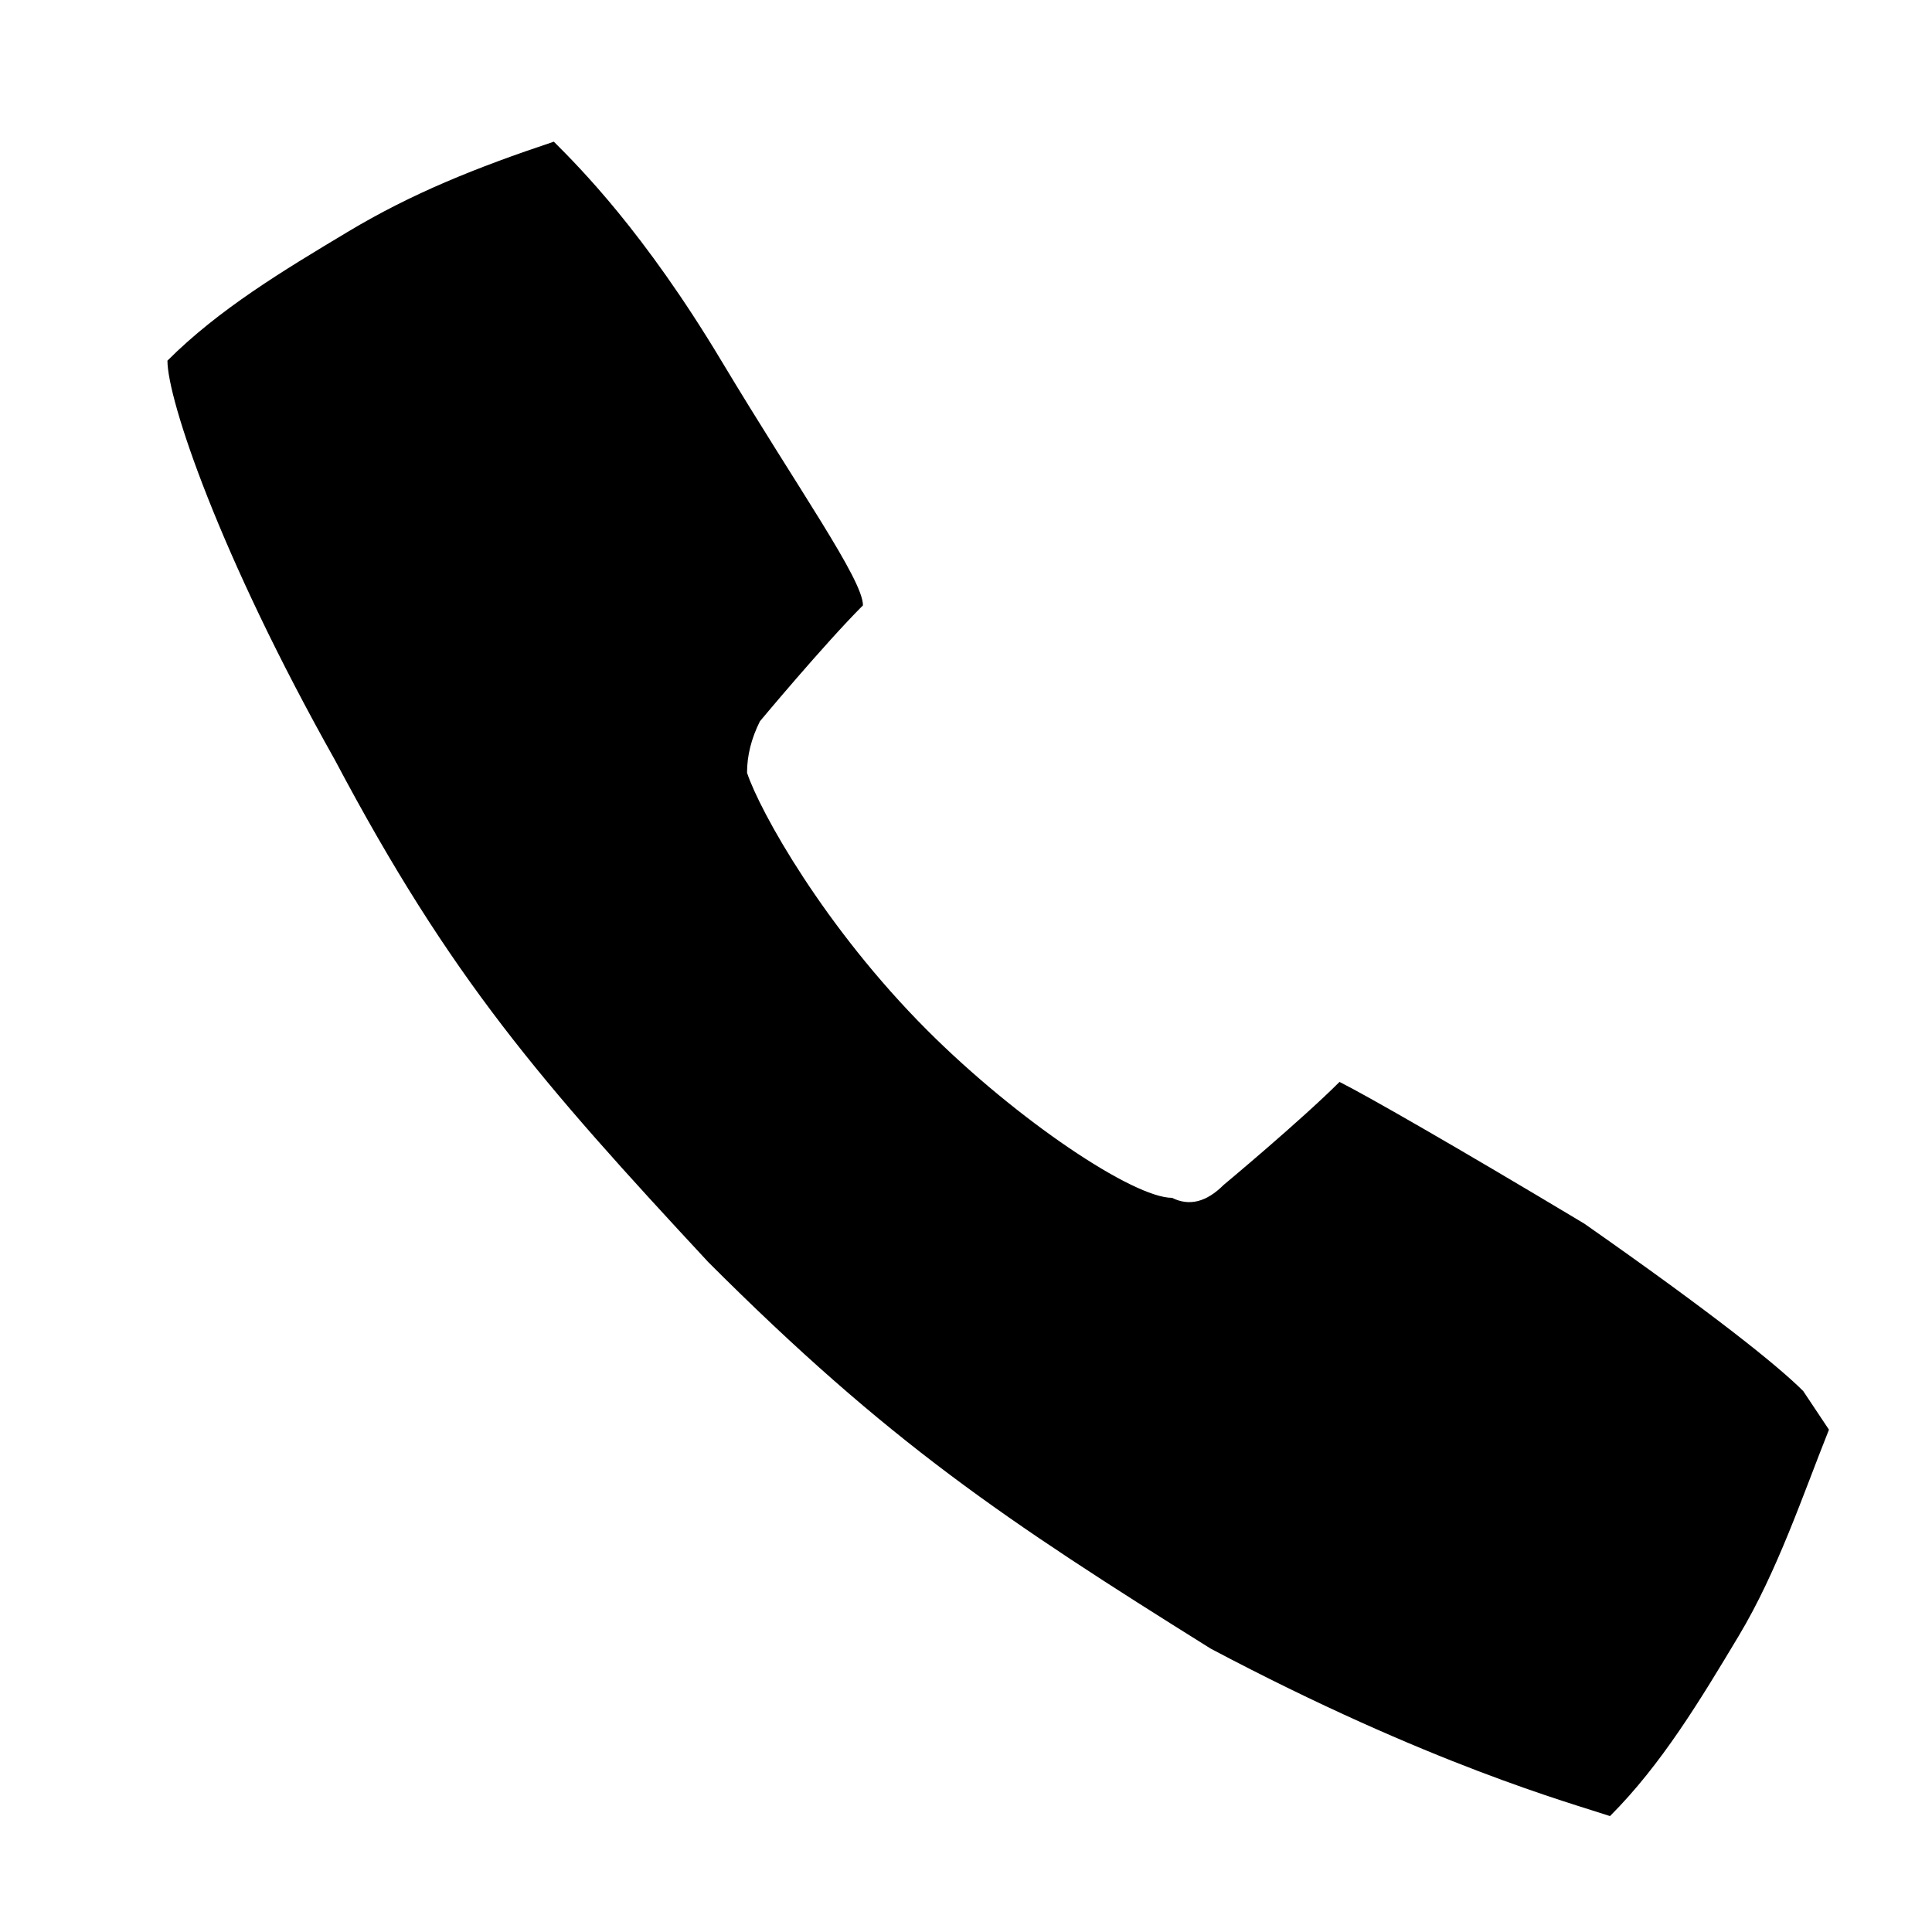 <?xml version="1.0" encoding="UTF-8"?>
<svg xmlns="http://www.w3.org/2000/svg" version="1.1" viewBox="0 0 15 15">
  <!-- Generator: Adobe Illustrator 29.0.1, SVG Export Plug-In . SVG Version: 2.1.0 Build 192)  -->
  <g id="Layer_1" focusable="false">
    <path d="M14,10.8c-.2-.2-.7-.6-1.7-1.3-1-.6-1.7-1-1.9-1.1,0,0,0,0,0,0,0,0,0,0,0,0-.3.3-.9.8-.9.8q-.2.2-.4.1c-.3,0-1.2-.6-1.9-1.3-.8-.8-1.3-1.7-1.4-2q0-.2.1-.4s.5-.6.8-.9c0,0,0,0,0,0,0,0,0,0,0,0,0-.2-.5-.9-1.1-1.9-.6-1-1.1-1.5-1.3-1.7,0,0,0,0,0,0,0,0,0,0,0,0-.6.2-1.1.4-1.6.7-.5.3-1,.6-1.4,1,0,0,0,0,0,0,0,0,0,0,0,0,0,.3.4,1.5,1.3,3.1.9,1.7,1.6,2.5,2.9,3.9,1.4,1.4,2.3,2,3.9,3,1.7.9,2.8,1.2,3.1,1.3,0,0,0,0,0,0,0,0,0,0,0,0,.4-.4.7-.9,1-1.4.3-.5.5-1.1.7-1.6,0,0,0,0,0,0,0,0,0,0,0,0Z"/>
  </g>
</svg>